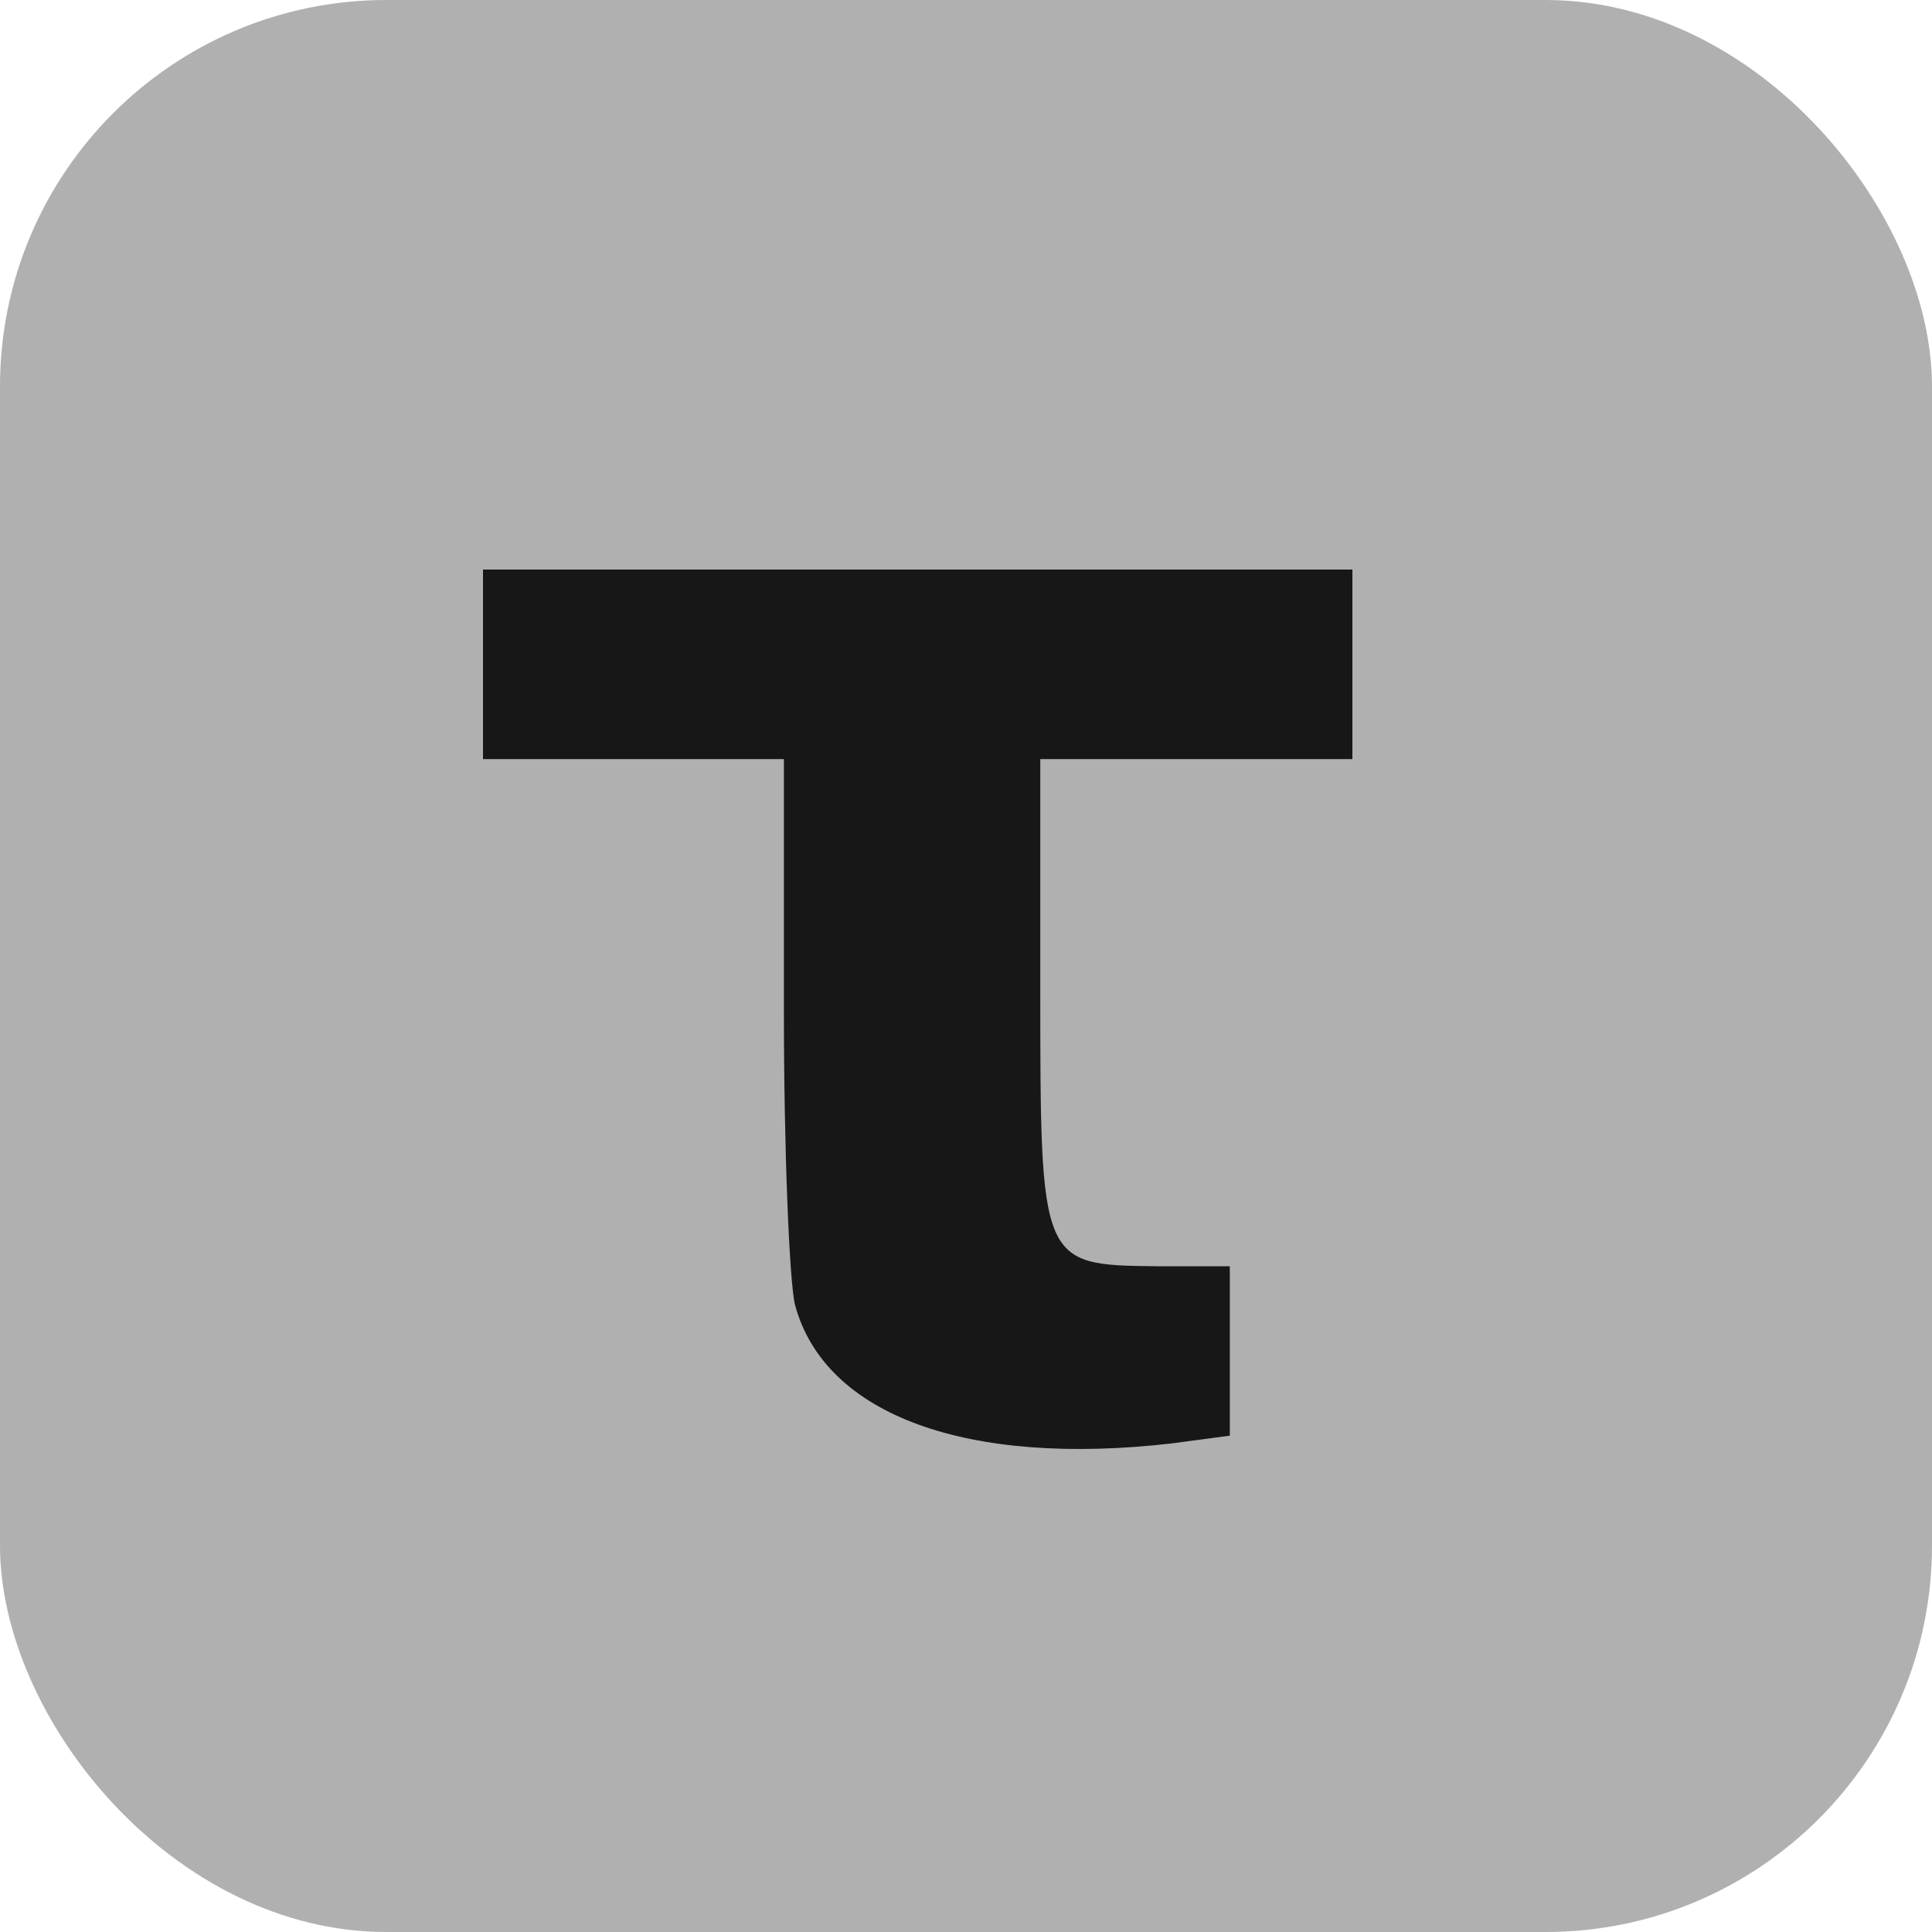 <?xml version="1.0" encoding="UTF-8"?> <svg xmlns="http://www.w3.org/2000/svg" width="20" height="20" viewBox="0 0 20 20" fill="none"> <rect width="20" height="20" rx="4" fill="#B0B0B0"></rect> <path d="M5 6.877V7.858H6.558H8.115V10.477C8.115 11.931 8.173 13.292 8.231 13.512C8.542 14.654 10.019 15.185 12.131 14.942L12.731 14.862V13.985V13.108H11.969C10.769 13.096 10.769 13.085 10.769 10.212V7.858H12.385H14V6.877V5.896H9.5H5V6.877Z" fill="#171717"></path> </svg> 